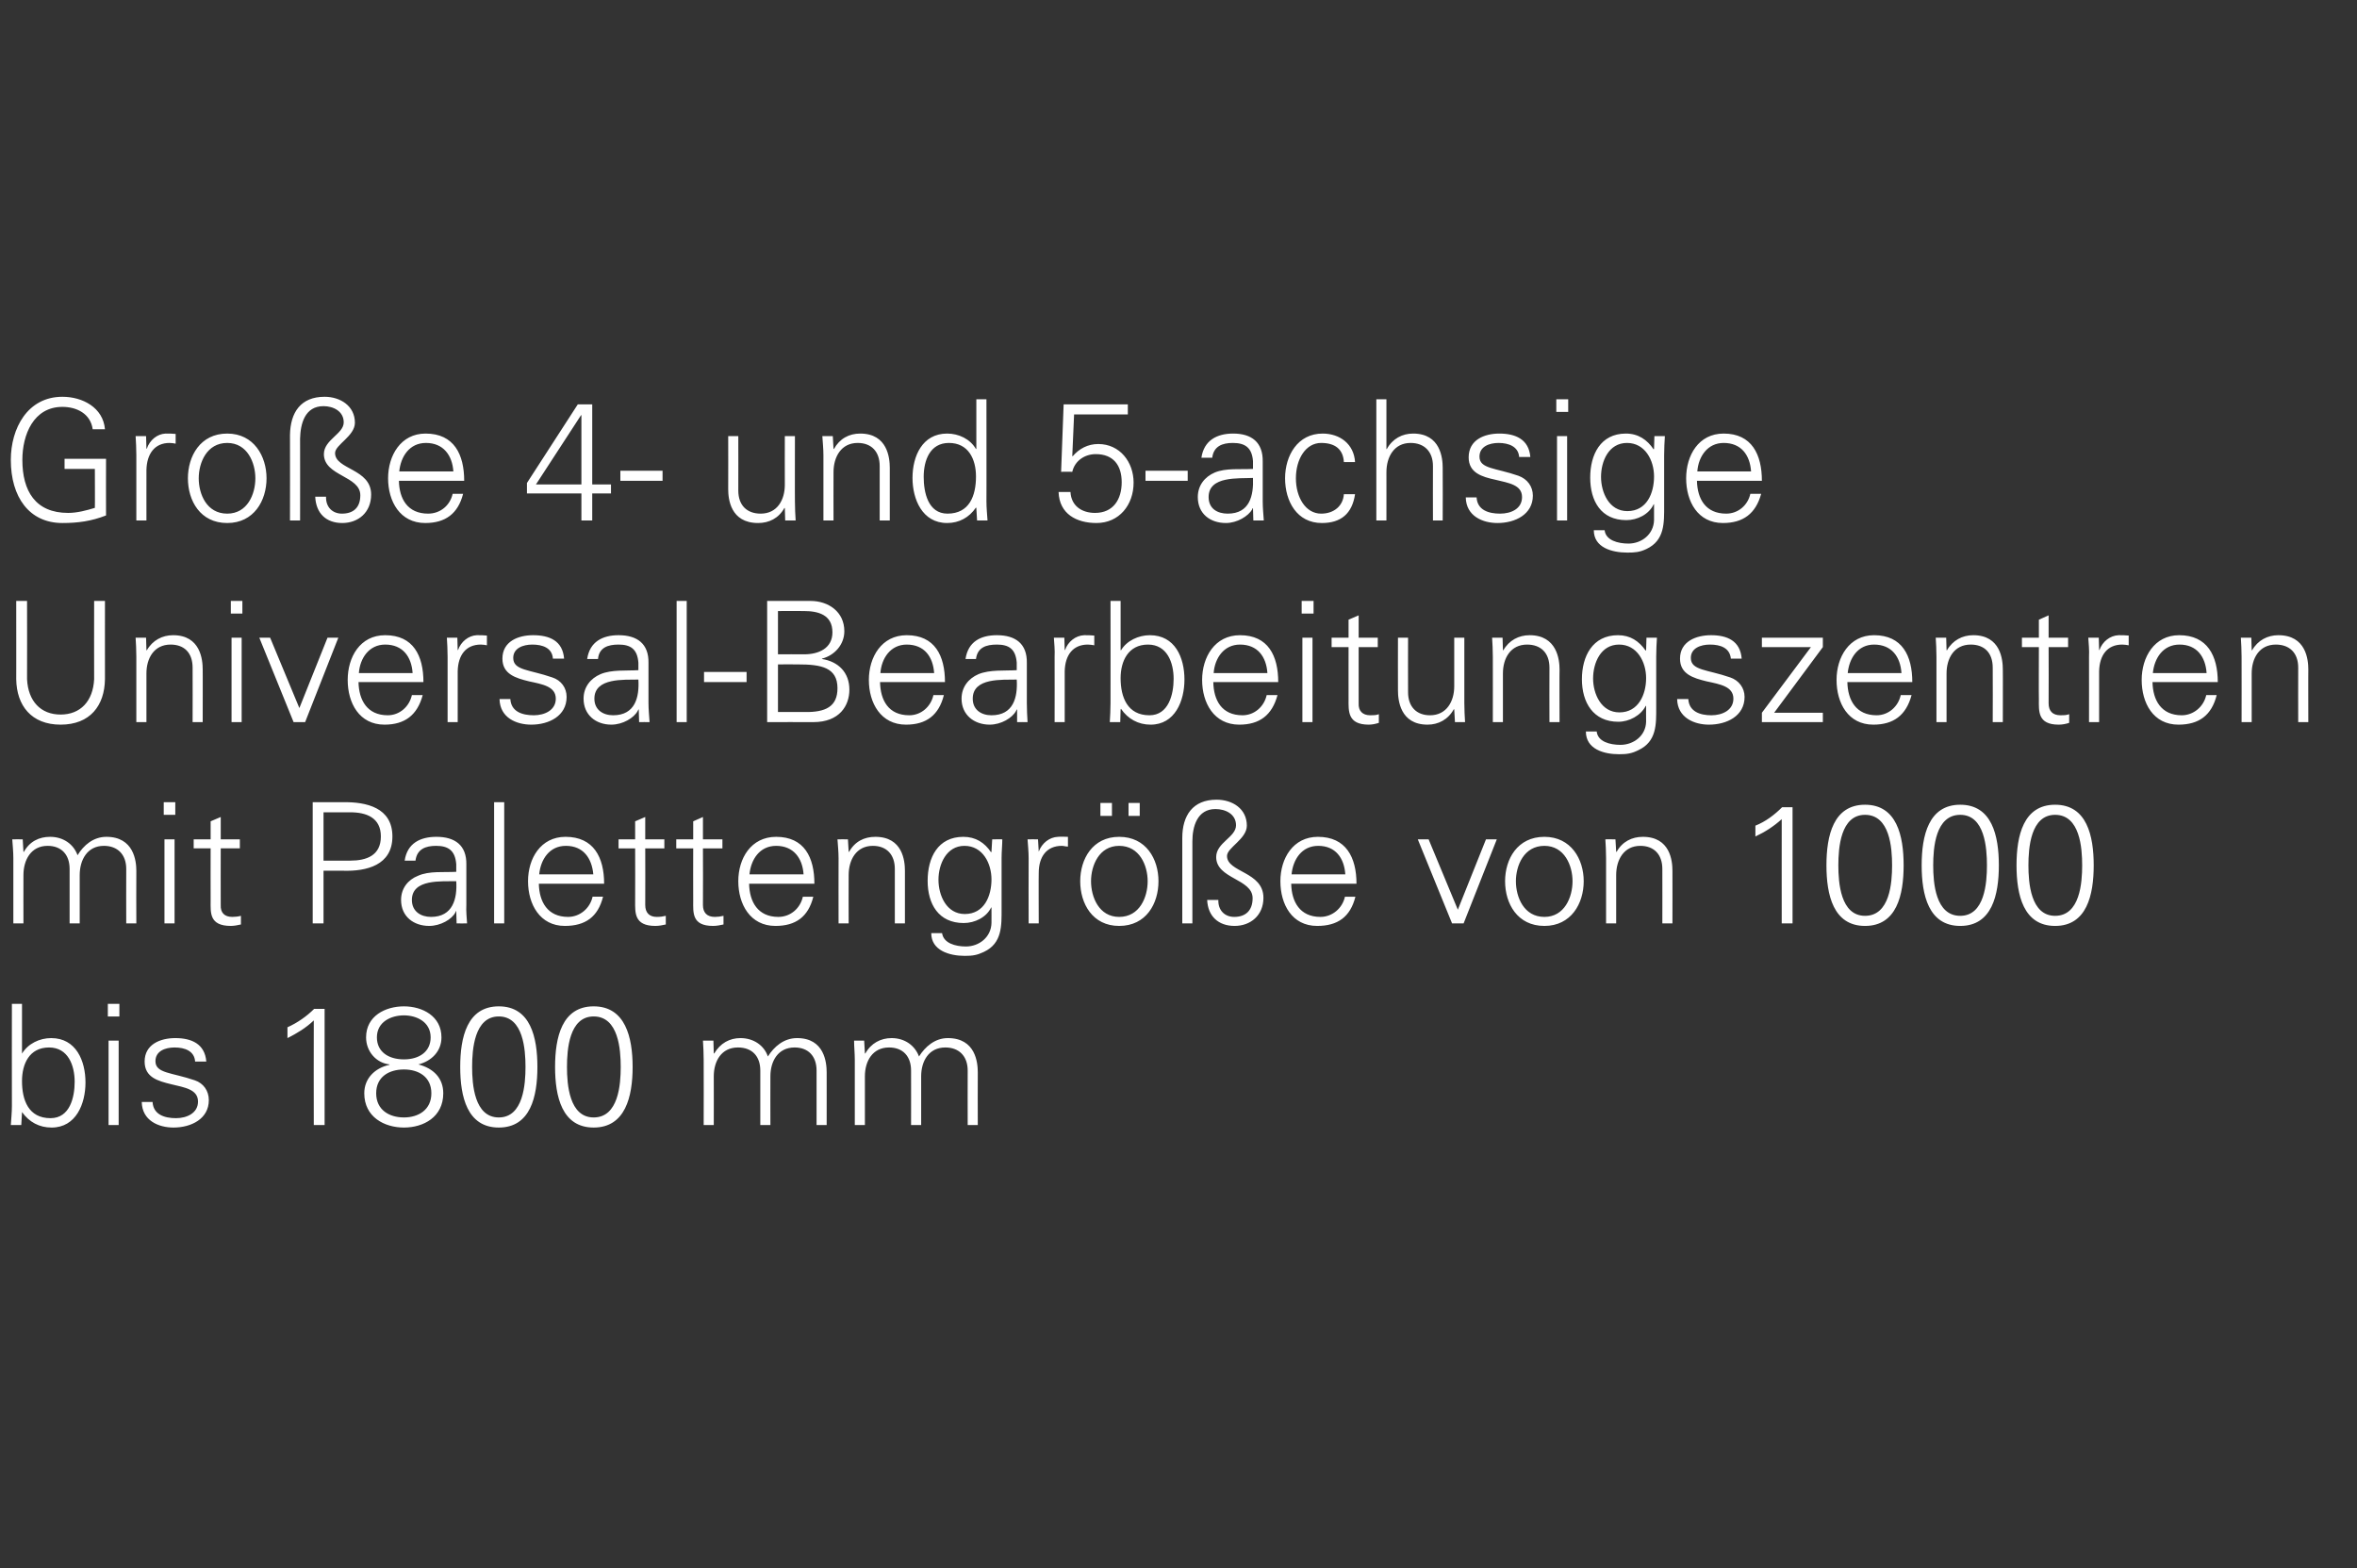 <?xml version="1.0" standalone="no"?><!DOCTYPE svg PUBLIC "-//W3C//DTD SVG 1.1//EN" "http://www.w3.org/Graphics/SVG/1.1/DTD/svg11.dtd"><svg xmlns="http://www.w3.org/2000/svg" version="1.1" width="653.5px" height="434.8px" viewBox="0 -1 653.5 434.8" style="top:-1px"><rect x="0" y="-1" width="653.5" height="434.8" fill="#333333" stroke="none"/><desc>Untertitel</desc><defs/><g id="Polygon378637"><path d="m6.1 298.7c0 5.3 1.8 10.3 7.9 10.3c5.4 0 6.7-5.8 6.7-10.1c0-4.5-1.8-9.5-7.1-9.5c-5.5 0-7.5 4.6-7.5 9.3zm-.2 12.2c0 0-2.87-.01-2.9 0c.1-1.6.3-3.5.3-5.3c-.04.03 0-28.3 0-28.3l2.8 0l0 13.7c0 0 .04.06 0 .1c1.7-2.8 4.9-4.3 8.1-4.3c6.9 0 9.5 6.3 9.5 12.3c0 5.9-2.6 12.5-9.4 12.5c-3.4 0-6.2-1.5-8.2-4.3c.04-.04 0 .1 0 .1l-.2 3.5zm27-23.4l0 23.4l-2.8 0l0-23.4l2.8 0zm.2-6.7l-3.2 0l0-3.5l3.2 0l0 3.5zm15.5 6c4.5 0 8.2 1.6 8.6 6.5c0 0-3.1 0-3.1 0c-.2-2.9-2.8-3.9-5.7-3.9c-2.6 0-5.3 1-5.3 3.8c0 3.4 4.5 3.1 10.9 5.3c2.4.8 3.9 2.9 3.9 5.5c0 5.2-4.9 7.6-9.8 7.6c-4.1 0-8.7-1.9-8.8-7.1c0 0 3 0 3 0c.2 3.5 3.3 4.5 6.5 4.5c3 0 6.1-1.4 6.1-4.6c0-3.4-3.7-3.9-7.4-4.8c-3.7-.9-7.4-1.9-7.4-6.3c0-4.8 4.4-6.5 8.5-6.5zm31.1-3c2.7-1.2 5.3-3 7.4-5.1c-.01-.02 2.9 0 2.9 0l0 32.2l-3 0c0 0-.05-28.96 0-29c-2.2 2.1-4.7 3.6-7.3 4.9c0 0 0-3 0-3zm28.3 10.3c-3.7-.4-6.5-3.6-6.5-7.5c0-5.9 5.3-8.6 10.5-8.6c5.1 0 10.4 2.7 10.4 8.6c0 3.9-2.8 6.6-6.4 7.5c0 0 0 0 0 0c4.2 1.1 6.9 3.8 6.9 8c0 6.6-5.5 9.5-10.9 9.5c-5.4 0-11-2.9-11-9.5c0-4.1 2.9-7 7-7.9c0 0 0-.1 0-.1zm4-1.4c4.2 0 7.4-2.1 7.4-6.1c0-4.3-3.9-6.1-7.4-6.1c-3.6 0-7.5 1.8-7.5 6.1c0 4 3.2 6.1 7.5 6.1zm0 16.1c4 0 7.6-2.1 7.6-6.7c0-4.6-3.6-6.6-7.6-6.6c-4.1 0-7.7 2-7.7 6.6c0 4.6 3.6 6.7 7.7 6.7zm18.9-14c0 4.8.6 14 7.4 14c6.8 0 7.4-9.2 7.4-14c0-4.8-.6-14-7.4-14c-6.8 0-7.4 9.2-7.4 14zm18.1 0c0 8.2-1.9 16.8-10.7 16.8c-8.8 0-10.7-8.6-10.7-16.8c0-8.2 1.9-16.8 10.7-16.8c8.8 0 10.7 8.6 10.7 16.8zm8.2 0c0 4.8.6 14 7.4 14c6.9 0 7.5-9.2 7.5-14c0-4.8-.6-14-7.5-14c-6.8 0-7.4 9.2-7.4 14zm18.2 0c0 8.2-2 16.8-10.8 16.8c-8.8 0-10.7-8.6-10.7-16.8c0-8.2 1.9-16.8 10.7-16.8c8.8 0 10.8 8.6 10.8 16.8zm22.5-3.8c0 0 .12.06.1.1c1.7-2.9 4.3-4.3 7.3-4.3c3.7 0 6.6 2.1 7.6 5.1c1.7-2.7 4.4-5.1 8.1-5.1c7.6 0 8.2 6.8 8.2 9.5c.01-.03 0 14.6 0 14.6l-2.8 0c0 0 .02-15.09 0-15.1c0-4-2.3-6.4-6.1-6.4c-4.6 0-6.7 3.8-6.7 8c-.03.04 0 13.5 0 13.5l-2.8 0c0 0-.02-15.09 0-15.1c0-4-2.3-6.4-6.2-6.4c-4.6 0-6.7 3.8-6.7 8c.03.04 0 13.5 0 13.5l-2.8 0c0 0 .04-18.12 0-18.1c0-1.8-.1-3.7-.2-5.3c0 .02 2.9 0 2.9 0l.1 3.5zm41.9 0c0 0 .07.06.1.1c1.6-2.9 4.3-4.3 7.3-4.3c3.7 0 6.5 2.1 7.6 5.1c1.7-2.7 4.4-5.1 8-5.1c7.7 0 8.3 6.8 8.3 9.5c-.04-.03 0 14.6 0 14.6l-2.8 0c0 0-.03-15.09 0-15.1c0-4-2.4-6.4-6.2-6.4c-4.6 0-6.7 3.8-6.7 8c.02.04 0 13.5 0 13.5l-2.8 0c0 0 .03-15.09 0-15.1c0-4-2.3-6.4-6.1-6.4c-4.6 0-6.7 3.8-6.7 8c-.02.04 0 13.5 0 13.5l-2.8 0c0 0-.01-18.12 0-18.1c0-1.8-.2-3.7-.2-5.3c-.05.02 2.8 0 2.8 0l.2 3.5z" stroke="none" fill="#fff"/></g><g id="Polygon378636"><path d="m6.5 235.1c0 0 .06.1.1.1c1.6-2.9 4.2-4.2 7.3-4.2c3.6 0 6.5 2 7.6 5.1c1.7-2.8 4.4-5.1 8-5.1c7.6 0 8.3 6.7 8.3 9.4c-.05.01 0 14.6 0 14.6l-2.8 0c0 0-.04-15.05 0-15.1c0-4-2.4-6.4-6.2-6.4c-4.6 0-6.7 3.9-6.7 8.1c.01-.02 0 13.4 0 13.4l-2.8 0c0 0 .02-15.05 0-15.1c0-4-2.3-6.4-6.1-6.4c-4.6 0-6.7 3.9-6.7 8.1c-.03-.02 0 13.4 0 13.4l-2.8 0c0 0-.02-18.08 0-18.1c0-1.8-.2-3.7-.3-5.2c.04-.04 2.9 0 2.9 0l.2 3.4zm41.9-3.4l0 23.3l-2.8 0l0-23.3l2.8 0zm.2-6.8l-3.2 0l0-3.5l3.2 0l0 3.5zm9.8 9.3l-4.7 0l0-2.5l4.7 0l0-5l2.8-1.2l0 6.2l5.3 0l0 2.5l-5.3 0c0 0-.03 15.66 0 15.7c-.1 2.1 1 3.3 3.2 3.3c.8 0 1.7-.1 2.4-.3c0 0 0 2.4 0 2.4c-.9.2-1.9.4-2.8.4c-6 0-5.6-3.7-5.6-6.9c-.03-.01 0-14.6 0-14.6zm31.3 3.4c0 0 7.36.02 7.4 0c4.5 0 8.5-1.4 8.5-6.7c0-5.2-4-6.7-8.5-6.7c-.04.01-7.4 0-7.4 0l0 13.4zm-3 17.4l0-33.6c0 0 8.4.02 8.4 0c6.5-.1 13.7 1.5 13.7 9.5c0 8-7.2 9.7-13.7 9.5c0 .01-5.4 0-5.4 0l0 14.6l-3 0zm32.8-1.8c6.1 0 7.3-5.1 7-9.9c-4 .1-12.3-.7-12.3 5.2c0 3.2 2.5 4.7 5.3 4.7zm7-14.6c-.3-3.9-2.3-5.1-5.6-5.1c-2.9 0-5.3.9-5.7 4.1c0 0-3 0-3 0c.7-4.8 4.3-6.6 8.8-6.6c5.1 0 8.4 2.3 8.3 7.7c0 0 0 11.1 0 11.1c-.1 1.8.1 3.6.2 5.2c0 .03-2.9 0-2.9 0l-.1-3.4l-.1 0c0 0-.11.31-.1.3c-1 2-4.2 3.8-7.3 3.8c-4.3 0-7.8-2.6-7.8-7.2c0-3.2 1.9-5.6 4.7-6.7c3.1-1.4 7.2-.9 10.6-1.1c0 0 0-2.1 0-2.1zm13.3 16.4l-2.8 0l0-33.6l2.8 0l0 33.6zm9.6-11c.1 5 2.4 9.2 8.1 9.2c3.3 0 6.1-2.4 6.8-5.6c0 0 2.9 0 2.9 0c-1.4 5.6-4.9 8.1-10.6 8.1c-6.9 0-10.2-6-10.2-12.4c0-6.3 3.5-12.3 10.4-12.3c7.8 0 10.7 5.7 10.7 13c0 0-18.1 0-18.1 0zm15.1-2.6c-.4-4.5-2.8-7.9-7.6-7.9c-4.6 0-7 3.8-7.4 7.9c0 0 15 0 15 0zm11.6-7.2l-4.6 0l0-2.5l4.6 0l0-5l2.8-1.2l0 6.2l5.3 0l0 2.5l-5.3 0c0 0 .04 15.66 0 15.7c0 2.1 1.1 3.3 3.2 3.3c.9 0 1.7-.1 2.5-.3c0 0 0 2.4 0 2.4c-.9.2-1.9.4-2.9.4c-5.9 0-5.6-3.7-5.6-6.9c.04-.01 0-14.6 0-14.6zm16.1 0l-4.7 0l0-2.5l4.7 0l0-5l2.7-1.2l0 6.2l5.4 0l0 2.5l-5.4 0c0 0 .05 15.66 0 15.7c0 2.1 1.1 3.3 3.3 3.3c.8 0 1.6-.1 2.4-.3c0 0 0 2.4 0 2.4c-.9.2-1.9.4-2.9.4c-5.9 0-5.5-3.7-5.5-6.9c-.04-.01 0-14.6 0-14.6zm15.5 9.8c.1 5 2.4 9.2 8.1 9.2c3.4 0 6.1-2.4 6.8-5.6c0 0 2.9 0 2.9 0c-1.4 5.6-4.9 8.1-10.5 8.1c-7 0-10.3-6-10.3-12.4c0-6.3 3.5-12.3 10.5-12.3c7.8 0 10.6 5.7 10.6 13c0 0-18.1 0-18.1 0zm15.1-2.6c-.3-4.5-2.8-7.9-7.6-7.9c-4.6 0-7 3.8-7.4 7.9c0 0 15 0 15 0zm12.5 13.6l-2.8 0c0 0-.03-18.08 0-18.1c0-1.8-.2-3.7-.3-5.2c.03-.04 2.9 0 2.9 0l.2 3.4c0 0 .05.1.1.1c1.6-2.9 4.2-4.2 7.3-4.2c7.6 0 8.2 6.7 8.2 9.4c0 .01 0 14.6 0 14.6l-2.8 0c0 0 .01-15.05 0-15.1c0-4-2.3-6.4-6.1-6.4c-4.6 0-6.7 3.9-6.7 8.1c-.04-.02 0 13.4 0 13.4zm32.1-21.5c-5 0-7.2 5.1-7.2 9.4c0 4.3 2.2 9.5 7.3 9.5c5.4 0 7.4-5 7.4-9.6c0-4.4-2.4-9.3-7.5-9.3zm7.7-1.8c0 0 2.85-.04 2.8 0c0 1.5-.2 3.4-.2 5.2c0 0 0 14 0 14c0 4.7.2 9.6-4.9 12c-1.9.9-3.1 1.1-5.3 1.1c-4.3 0-9.3-1.5-9.3-6.3c0 0 3 0 3 0c.4 2.8 3.7 3.7 6.6 3.7c3.7 0 7-2.6 7.1-6.5c.02.04 0-4.3 0-4.3c0 0-.07-.04-.1 0c-1.3 2.7-4.5 4.3-7.6 4.3c-7 0-10-5.3-10-11.7c0-6.4 2.8-12.2 9.9-12.2c3.4 0 5.9 1.6 7.7 4.3c.03-.01.1-.2.1-.2l.2-3.4zm12.9 23.3l-2.8 0c0 0-.04-18.08 0-18.1c0-1.8-.2-3.7-.3-5.2c.03-.04 2.9 0 2.9 0l.2 3.4c0 0 .05.01 0 0c.9-2.4 3-4 5.3-4.1c.9-.1 1.9 0 2.8 0c0 0 0 2.7 0 2.7c-.6 0-1.2-.2-1.7-.2c-4.2 0-6.4 3-6.4 7.5c-.05-.03 0 14 0 14zm22.3-21.5c-5.6 0-7.8 5.5-7.8 9.8c0 4.4 2.2 9.9 7.8 9.9c5.7 0 7.9-5.5 7.9-9.9c0-4.3-2.2-9.8-7.9-9.8zm10.9 9.8c0 6.2-3.4 12.4-10.9 12.4c-7.4 0-10.8-6.2-10.8-12.4c0-6.1 3.4-12.3 10.8-12.3c7.5 0 10.9 6.2 10.9 12.3zm-8.3-18.1l0-3.6l3.1 0l0 3.6l-3.1 0zm-7.8 0l0-3.6l3.2 0l0 3.6l-3.2 0zm25.5 29.8l-2.8 0c0 0 0-23.66 0-23.7c0-6.2 2.9-10.6 9.5-10.6c4.4 0 8.4 2.5 8.4 7.2c0 3.7-5.5 6.1-5.5 8.4c0 4.6 10.1 4.3 10.1 11.6c0 4.9-3.6 7.8-8 7.8c-4.5 0-7.4-2.7-7.6-7.2c0 0 3.1 0 3.1 0c-.1 2.8 1.7 4.7 4.4 4.7c3.1 0 5.1-1.7 5.1-5.2c0-5.4-10.1-5.3-10.1-11.4c0-4 5.5-5.5 5.5-8.8c0-3.1-2.9-4.5-5.7-4.5c-5.1 0-6.4 4.9-6.4 9c-.01.01 0 22.7 0 22.7zm27.4-11c.1 5 2.4 9.2 8.1 9.2c3.3 0 6.1-2.4 6.8-5.6c0 0 2.9 0 2.9 0c-1.4 5.6-4.9 8.1-10.6 8.1c-7 0-10.2-6-10.2-12.4c0-6.3 3.5-12.3 10.4-12.3c7.8 0 10.7 5.7 10.7 13c0 0-18.1 0-18.1 0zm15-2.6c-.3-4.5-2.7-7.9-7.5-7.9c-4.6 0-7 3.8-7.4 7.9c0 0 14.9 0 14.9 0zm23.1-9.7l8.1 19.5l7.8-19.5l3 0l-9.2 23.3l-3.2 0l-9.5-23.3l3 0zm32.1 1.8c-5.7 0-7.9 5.5-7.9 9.8c0 4.4 2.2 9.9 7.9 9.9c5.6 0 7.8-5.5 7.8-9.9c0-4.3-2.2-9.8-7.8-9.8zm10.9 9.8c0 6.2-3.5 12.4-10.9 12.4c-7.5 0-10.9-6.2-10.9-12.4c0-6.1 3.4-12.3 10.9-12.3c7.4 0 10.9 6.2 10.9 12.3zm9 11.7l-2.8 0c0 0-.01-18.08 0-18.1c0-1.8-.1-3.7-.2-5.2c-.04-.04 2.8 0 2.8 0l.2 3.4c0 0 .08.1.1.1c1.6-2.9 4.3-4.2 7.3-4.2c7.6 0 8.2 6.7 8.2 9.4c.03.01 0 14.6 0 14.6l-2.8 0c0 0 .03-15.05 0-15.1c0-4-2.3-6.4-6.1-6.4c-4.6 0-6.7 3.9-6.7 8.1c-.01-.02 0 13.4 0 13.4zm38.6-27.1c2.8-1.1 5.3-3 7.4-5.1c.02.02 2.9 0 2.9 0l0 32.2l-3 0c0 0-.02-28.92 0-28.9c-2.2 2-4.7 3.6-7.3 4.8c0 0 0-3 0-3zm23 11c0 4.8.6 14 7.4 14c6.9 0 7.5-9.2 7.5-14c0-4.8-.6-14-7.5-14c-6.8 0-7.4 9.2-7.4 14zm18.1 0c0 8.2-1.9 16.8-10.7 16.8c-8.8 0-10.7-8.6-10.7-16.8c0-8.2 1.9-16.8 10.7-16.8c8.8 0 10.7 8.6 10.7 16.8zm8.2 0c0 4.8.6 14 7.5 14c6.8 0 7.4-9.2 7.4-14c0-4.8-.6-14-7.4-14c-6.9 0-7.5 9.2-7.5 14zm18.2 0c0 8.2-1.9 16.8-10.7 16.8c-8.8 0-10.7-8.6-10.7-16.8c0-8.2 1.9-16.8 10.7-16.8c8.8 0 10.7 8.6 10.7 16.8zm8.2 0c0 4.8.6 14 7.4 14c6.9 0 7.5-9.2 7.5-14c0-4.8-.6-14-7.5-14c-6.8 0-7.4 9.2-7.4 14zm18.1 0c0 8.2-1.9 16.8-10.7 16.8c-8.8 0-10.7-8.6-10.7-16.8c0-8.2 1.9-16.8 10.7-16.8c8.8 0 10.7 8.6 10.7 16.8z" stroke="none" fill="#fff"/></g><g id="Polygon378635"><path d="m7.5 165.6c0 0 .04 21.7 0 21.7c.3 6.1 3.8 9.8 9.3 9.8c5.5 0 9-3.7 9.3-9.8c-.03 0 0-21.7 0-21.7l3 0c0 0-.01 21.75 0 21.7c-.1 7.3-4.1 12.6-12.3 12.6c-8.1 0-12.2-5.3-12.3-12.6c.02.05 0-21.7 0-21.7l3 0zm33.1 33.6l-2.8 0c0 0 0-18.14 0-18.1c0-1.9-.1-3.7-.2-5.3c-.03 0 2.9 0 2.9 0l.1 3.4c0 0 .08.14.1.1c1.6-2.8 4.3-4.2 7.3-4.2c7.6 0 8.2 6.8 8.2 9.5c.03-.05 0 14.6 0 14.6l-2.8 0c0 0 .04-15.11 0-15.1c0-4.1-2.3-6.4-6.1-6.4c-4.6 0-6.7 3.8-6.7 8c-.01.02 0 13.5 0 13.5zm26.4-23.4l0 23.4l-2.8 0l0-23.4l2.8 0zm.2-6.7l-3.2 0l0-3.5l3.2 0l0 3.5zm7.7 6.7l8.1 19.5l7.8-19.5l3 0l-9.2 23.4l-3.2 0l-9.5-23.4l3 0zm24.5 12.3c.1 5 2.4 9.2 8.1 9.2c3.3 0 6-2.4 6.7-5.6c0 0 3 0 3 0c-1.5 5.6-5 8.2-10.6 8.2c-7 0-10.2-6-10.2-12.4c0-6.3 3.4-12.4 10.4-12.4c7.8 0 10.6 5.7 10.6 13c0 0-18 0-18 0zm15-2.5c-.3-4.5-2.7-7.9-7.6-7.9c-4.5 0-7 3.8-7.3 7.9c0 0 14.9 0 14.9 0zm12.5 13.6l-2.8 0c0 0 0-18.14 0-18.1c0-1.9-.1-3.7-.2-5.3c-.03 0 2.9 0 2.9 0l.1 3.4c0 0 .09.05.1 0c.8-2.3 2.9-4 5.2-4.1c1 0 1.9 0 2.8.1c0 0 0 2.7 0 2.7c-.5-.1-1.1-.2-1.7-.2c-4.1 0-6.3 2.9-6.4 7.4c-.01.01 0 14.1 0 14.1zm20.9-24.1c4.5 0 8.2 1.5 8.6 6.5c0 0-3.1 0-3.1 0c-.2-3-2.9-3.9-5.7-3.9c-2.6 0-5.3 1-5.3 3.7c0 3.5 4.5 3.2 10.8 5.4c2.5.8 4 2.9 4 5.4c0 5.3-4.9 7.7-9.8 7.7c-4.1 0-8.7-1.9-8.8-7.1c0 0 3 0 3 0c.2 3.5 3.3 4.5 6.5 4.5c3 0 6.1-1.4 6.1-4.6c0-3.4-3.7-4-7.4-4.8c-3.7-.9-7.4-2-7.4-6.3c0-4.8 4.4-6.5 8.5-6.5zm22.2 22.2c6.1 0 7.3-5 7-9.9c-3.9.1-12.2-.6-12.2 5.3c0 3.1 2.4 4.6 5.2 4.6zm7-14.6c-.3-3.8-2.2-5-5.5-5c-2.9 0-5.4.8-5.7 4c0 0-3 0-3 0c.7-4.8 4.3-6.6 8.7-6.6c5.2 0 8.4 2.4 8.3 7.7c0 0 0 11.1 0 11.1c0 1.8.2 3.7.3 5.3c-.05-.03-2.9 0-2.9 0l-.1-3.5l-.1 0c0 0-.16.35-.2.4c-1 1.9-4.1 3.8-7.3 3.8c-4.3 0-7.7-2.7-7.7-7.2c0-3.2 1.9-5.6 4.7-6.8c3.1-1.3 7.1-.9 10.5-1.1c0 0 0-2.1 0-2.1zm13.4 16.5l-2.8 0l0-33.6l2.8 0l0 33.6zm4.8-13.9l11.8 0l0 2.8l-11.8 0l0-2.8zm20.5 11.1c0 0 7.41-.02 7.4 0c5.8.1 9.1-1.5 9.1-6.6c0-5.8-4.6-6.6-10.9-6.6c0-.04-5.6 0-5.6 0l0 13.2zm7.3-16c3.9 0 7.8-1.6 7.8-6.1c0-4.9-4-5.9-7.9-5.9c-.02-.05-7.2 0-7.2 0l0 12c0 0 7.32-.04 7.3 0zm-10.3 18.8l0-33.6c0 0 12.04.01 12 0c5 0 9.4 3 9.4 8.4c0 3.7-2.7 6.7-6.2 7.6c0 0 0 .1 0 .1c4.5.7 7.6 3.7 7.6 8.5c0 4.4-2.7 9-10 9c-.01-.03-12.8 0-12.8 0zm31.3-11.1c.1 5 2.3 9.2 8.1 9.2c3.3 0 6-2.4 6.7-5.6c0 0 2.9 0 2.9 0c-1.4 5.6-4.9 8.2-10.5 8.2c-7 0-10.3-6-10.3-12.4c0-6.3 3.5-12.4 10.5-12.4c7.8 0 10.6 5.7 10.6 13c0 0-18 0-18 0zm15-2.5c-.3-4.5-2.7-7.9-7.6-7.9c-4.5 0-7 3.8-7.3 7.9c0 0 14.9 0 14.9 0zm15.9 11.7c6.1 0 7.3-5 7-9.9c-4 .1-12.2-.6-12.2 5.3c0 3.1 2.4 4.6 5.2 4.6zm7-14.6c-.3-3.8-2.2-5-5.5-5c-3 0-5.4.8-5.8 4c0 0-2.9 0-2.9 0c.7-4.8 4.2-6.6 8.7-6.6c5.2 0 8.4 2.4 8.3 7.7c0 0 0 11.1 0 11.1c0 1.8.1 3.7.2 5.3c.03-.03-2.9 0-2.9 0l0-3.5l-.1 0c0 0-.18.35-.2.4c-1 1.9-4.1 3.8-7.3 3.8c-4.3 0-7.8-2.7-7.8-7.2c0-3.2 1.9-5.6 4.7-6.8c3.2-1.3 7.2-.9 10.6-1.1c0 0 0-2.1 0-2.1zm13.3 16.5l-2.8 0c0 0 .03-18.14 0-18.1c.1-1.9-.1-3.7-.2-5.3c-.01 0 2.9 0 2.9 0l.1 3.4c0 0 .11.05.1 0c.8-2.3 2.9-4 5.3-4.1c.9 0 1.8 0 2.8.1c0 0 0 2.7 0 2.7c-.6-.1-1.2-.2-1.8-.2c-4.1 0-6.3 2.9-6.4 7.4c.02.01 0 14.1 0 14.1zm15.5-12.2c0 5.3 1.9 10.3 8 10.3c5.3 0 6.7-5.8 6.7-10.1c0-4.5-1.8-9.5-7.1-9.5c-5.5 0-7.6 4.6-7.6 9.3zm-.1 12.2c0 0-2.91-.03-2.9 0c.1-1.6.2-3.5.2-5.3c.03.01 0-28.3 0-28.3l2.8 0l0 13.6c0 0 .11.14.1.1c1.6-2.7 4.9-4.2 8-4.2c7 0 9.6 6.2 9.6 12.3c0 5.9-2.6 12.5-9.4 12.5c-3.4 0-6.3-1.6-8.2-4.4c.01.04-.1.2-.1.2l-.1 3.5zm25.8-11.1c.1 5 2.3 9.2 8.1 9.2c3.3 0 6-2.4 6.7-5.6c0 0 3 0 3 0c-1.5 5.6-5 8.2-10.6 8.2c-7 0-10.3-6-10.3-12.4c0-6.3 3.5-12.4 10.5-12.4c7.8 0 10.6 5.7 10.6 13c0 0-18 0-18 0zm15-2.5c-.3-4.5-2.7-7.9-7.6-7.9c-4.5 0-7 3.8-7.3 7.9c0 0 14.9 0 14.9 0zm12.5-9.8l0 23.4l-2.8 0l0-23.4l2.8 0zm.3-6.7l-3.3 0l0-3.5l3.3 0l0 3.5zm9.7 9.3l-4.7 0l0-2.6l4.7 0l0-5l2.8-1.2l0 6.2l5.3 0l0 2.6l-5.3 0c0 0-.02 15.6 0 15.6c-.1 2.1 1.1 3.3 3.2 3.3c.8 0 1.7 0 2.4-.3c0 0 0 2.4 0 2.4c-.9.3-1.9.5-2.8.5c-5.9 0-5.6-3.8-5.6-7c-.01.03 0-14.5 0-14.5zm29.3-2.6l2.8 0c0 0 .01 18.11 0 18.1c0 1.8.1 3.7.2 5.3c.04-.03-2.8 0-2.8 0l-.2-3.5c0 0-.08-.07-.1-.1c-1.6 2.9-4.3 4.3-7.3 4.3c-7.6 0-8.2-6.8-8.2-9.5c-.03.02 0-14.6 0-14.6l2.8 0c0 0-.03 15.08 0 15.1c0 4 2.3 6.4 6.1 6.4c4.6 0 6.7-3.9 6.7-8c.01-.05 0-13.5 0-13.5zm13.5 23.4l-2.8 0c0 0 .02-18.14 0-18.1c0-1.9-.1-3.7-.2-5.3c-.01 0 2.9 0 2.9 0l.1 3.4c0 0 .11.14.1.1c1.6-2.8 4.3-4.2 7.3-4.2c7.6 0 8.3 6.8 8.3 9.5c-.05-.05 0 14.6 0 14.6l-2.8 0c0 0-.04-15.11 0-15.1c0-4.1-2.4-6.4-6.2-6.4c-4.6 0-6.7 3.8-6.7 8c.01.02 0 13.5 0 13.5zm32.2-21.5c-5.1 0-7.2 5.1-7.2 9.4c0 4.2 2.2 9.4 7.3 9.4c5.3 0 7.4-5 7.4-9.5c0-4.5-2.5-9.3-7.5-9.3zm7.6-1.9c0 0 2.9 0 2.9 0c-.1 1.6-.2 3.4-.2 5.3c0 0 0 14 0 14c0 4.6.2 9.5-5 11.9c-1.8.9-3.1 1.1-5.3 1.1c-4.2 0-9.2-1.4-9.2-6.3c0 0 3 0 3 0c.3 2.8 3.6 3.7 6.6 3.7c3.6 0 7-2.5 7.1-6.4c-.03-.02 0-4.4 0-4.4c0 0-.12 0-.1 0c-1.4 2.7-4.6 4.4-7.6 4.4c-7 0-10.1-5.4-10.1-11.8c0-6.3 2.9-12.2 10-12.2c3.4 0 5.8 1.6 7.7 4.3c-.02.03.1-.2.1-.2l.1-3.4zm17.9-.7c4.4 0 8.1 1.5 8.5 6.5c0 0-3 0-3 0c-.3-3-2.9-3.9-5.8-3.9c-2.6 0-5.3 1-5.3 3.7c0 3.5 4.6 3.2 10.9 5.4c2.4.8 4 2.9 4 5.4c0 5.3-4.9 7.7-9.9 7.7c-4 0-8.7-1.9-8.8-7.1c0 0 3.1 0 3.1 0c.2 3.5 3.3 4.5 6.4 4.5c3 0 6.1-1.4 6.1-4.6c0-3.4-3.7-4-7.4-4.8c-3.7-.9-7.4-2-7.4-6.3c0-4.8 4.5-6.5 8.6-6.5zm14.1 21.5l13.6-18.2l-13.6 0l0-2.6l16.9 0l0 2.6l-13.5 18.2l13.5 0l0 2.6l-16.9 0l0-2.6zm23.7-8.5c.1 5 2.4 9.2 8.1 9.2c3.3 0 6-2.4 6.7-5.6c0 0 3 0 3 0c-1.5 5.6-5 8.2-10.6 8.2c-7 0-10.2-6-10.2-12.4c0-6.3 3.5-12.4 10.4-12.4c7.8 0 10.6 5.7 10.6 13c0 0-18 0-18 0zm15-2.5c-.3-4.5-2.7-7.9-7.6-7.9c-4.5 0-6.9 3.8-7.3 7.9c0 0 14.9 0 14.9 0zm12.5 13.6l-2.8 0c0 0 0-18.14 0-18.1c0-1.9-.1-3.7-.2-5.3c-.03 0 2.9 0 2.9 0l.1 3.4c0 0 .09.14.1.1c1.6-2.8 4.3-4.2 7.3-4.2c7.6 0 8.2 6.8 8.2 9.5c.04-.05 0 14.6 0 14.6l-2.8 0c0 0 .05-15.11 0-15.1c0-4.1-2.3-6.4-6.1-6.4c-4.6 0-6.7 3.8-6.7 8c0 .02 0 13.5 0 13.5zm25.6-20.8l-4.7 0l0-2.6l4.7 0l0-5l2.7-1.2l0 6.2l5.4 0l0 2.6l-5.4 0c0 0 .05 15.6 0 15.6c0 2.1 1.1 3.3 3.3 3.3c.8 0 1.6 0 2.4-.3c0 0 0 2.4 0 2.4c-.9.3-1.9.5-2.9.5c-5.9 0-5.5-3.8-5.5-7c-.05.03 0-14.5 0-14.5zm16.7 20.8l-2.8 0c0 0 .02-18.14 0-18.1c.1-1.9-.1-3.7-.2-5.3c-.01 0 2.9 0 2.9 0l.1 3.4c0 0 .1.05.1 0c.8-2.3 2.9-4 5.3-4.1c.9 0 1.8 0 2.8.1c0 0 0 2.7 0 2.7c-.6-.1-1.2-.2-1.8-.2c-4.1 0-6.3 2.9-6.4 7.4c.01.01 0 14.1 0 14.1zm14.8-11.1c.1 5 2.4 9.2 8.1 9.2c3.3 0 6.1-2.4 6.8-5.6c0 0 2.9 0 2.9 0c-1.4 5.6-4.9 8.2-10.6 8.2c-7 0-10.2-6-10.2-12.4c0-6.3 3.5-12.4 10.4-12.4c7.8 0 10.7 5.7 10.7 13c0 0-18.1 0-18.1 0zm15-2.5c-.3-4.5-2.7-7.9-7.5-7.9c-4.6 0-7 3.8-7.4 7.9c0 0 14.9 0 14.9 0zm12.5 13.6l-2.8 0c0 0 .03-18.14 0-18.1c0-1.9-.1-3.7-.2-5.3c0 0 2.9 0 2.9 0l.1 3.4c0 0 .12.14.1.1c1.6-2.8 4.3-4.2 7.3-4.2c7.7 0 8.3 6.8 8.3 9.5c-.03-.05 0 14.6 0 14.6l-2.8 0c0 0-.03-15.11 0-15.1c0-4.1-2.4-6.4-6.2-6.4c-4.6 0-6.7 3.8-6.7 8c.02.02 0 13.5 0 13.5z" stroke="none" fill="#fff"/></g><g id="Polygon378634"><path d="m29.4 126.2c0 0-.03 15.71 0 15.7c-4.1 1.6-7.8 2.1-12.1 2.1c-9.2 0-14.3-7.2-14.3-17.5c0-8.7 4.6-17.5 14.3-17.5c5.6 0 11.3 3 11.8 9c0 0-3.4 0-3.4 0c-.6-4.3-4.4-6.2-8.4-6.2c-8 0-11.1 7.7-11.1 14.7c0 8.6 3.6 14.7 12.7 14.7c2.5 0 5.1-.7 7.4-1.4c.05.02 0-10.8 0-10.8l-8.4 0l0-2.8l11.5 0zm11.2 17.1l-2.8 0c0 0 0-18.1 0-18.1c0-1.8-.1-3.7-.2-5.3c-.03.04 2.9 0 2.9 0l.1 3.5c0 0 .08-.01.1 0c.8-2.4 2.9-4.1 5.2-4.2c1 0 1.9 0 2.8.1c0 0 0 2.7 0 2.7c-.5-.1-1.1-.2-1.7-.2c-4.1 0-6.3 3-6.4 7.5c-.01-.05 0 14 0 14zm22.4-21.5c-5.7 0-7.9 5.5-7.9 9.8c0 4.4 2.2 9.8 7.9 9.8c5.6 0 7.8-5.4 7.8-9.8c0-4.3-2.2-9.8-7.8-9.8zm10.9 9.8c0 6.2-3.5 12.4-10.9 12.4c-7.5 0-10.9-6.2-10.9-12.4c0-6.1 3.4-12.4 10.9-12.4c7.4 0 10.9 6.3 10.9 12.4zm9.3 11.7l-2.8 0c0 0 .04-23.68 0-23.7c.1-6.3 3-10.6 9.6-10.6c4.3 0 8.4 2.5 8.4 7.2c0 3.7-5.5 6.1-5.5 8.4c0 4.6 10 4.3 10 11.5c0 5-3.6 7.9-8 7.9c-4.5 0-7.3-2.7-7.5-7.3c0 0 3 0 3 0c-.1 2.9 1.8 4.7 4.4 4.7c3.1 0 5.1-1.6 5.1-5.1c0-5.4-10.1-5.3-10.1-11.4c0-4 5.5-5.6 5.5-8.8c0-3.1-2.9-4.5-5.6-4.5c-5.2 0-6.4 4.9-6.5 9c.03-.01 0 22.7 0 22.7zm27.4-11c.1 5 2.4 9.1 8.1 9.1c3.4 0 6.1-2.3 6.8-5.5c0 0 2.9 0 2.9 0c-1.4 5.5-4.9 8.1-10.5 8.1c-7 0-10.3-6-10.3-12.4c0-6.3 3.5-12.4 10.4-12.4c7.9 0 10.7 5.8 10.7 13.1c0 0-18.1 0-18.1 0zm15.1-2.6c-.3-4.5-2.8-7.9-7.6-7.9c-4.6 0-7 3.8-7.4 7.9c0 0 15 0 15 0zm35.5 6.1l-15.1 0l0-2.9l14.1-21.8l4 0l0 22.2l5.2 0l0 2.5l-5.2 0l0 7.5l-3 0l0-7.5zm0-21.7l-.1 0l-12.5 19.2l12.6 0l0-19.2zm10.8 15.4l11.7 0l0 2.8l-11.7 0l0-2.8zm45.6-9.6l2.8 0c0 0-.03 18.15 0 18.1c0 1.9.1 3.7.2 5.3c0 .01-2.9 0-2.9 0l-.1-3.4c0 0-.12-.13-.1-.1c-1.6 2.9-4.3 4.2-7.3 4.2c-7.7 0-8.3-6.7-8.3-9.4c.03-.04 0-14.7 0-14.7l2.8 0c0 0 .03 15.12 0 15.1c0 4.1 2.4 6.4 6.2 6.4c4.6 0 6.7-3.8 6.7-8c-.03-.01 0-13.5 0-13.5zm13.5 23.4l-2.8 0c0 0-.02-18.1 0-18.1c0-1.8-.2-3.7-.3-5.3c.05.04 2.9 0 2.9 0l.2 3.5c0 0 .07.08.1.1c1.6-2.9 4.2-4.3 7.3-4.3c7.6 0 8.2 6.8 8.2 9.5c.01-.01 0 14.6 0 14.6l-2.8 0c0 0 .02-15.07 0-15.1c0-4-2.3-6.4-6.1-6.4c-4.6 0-6.7 3.9-6.7 8.1c-.03-.04 0 13.4 0 13.4zm32-21.5c-5.3 0-7 4.9-7 9.4c0 4.3 1.2 10.2 6.6 10.2c6.1 0 7.9-5 7.9-10.3c0-4.8-2.1-9.3-7.5-9.3zm7.6 18.1c0 0-.06-.22-.1-.2c-1.9 2.8-4.7 4.3-8 4.3c-6.9 0-9.6-6.6-9.6-12.5c0-6 2.7-12.3 9.6-12.3c3.2 0 6.4 1.5 8 4.3c.04-.02.1-.1.1-.1l0-13.7l2.8 0c0 0 .03 28.35 0 28.3c0 1.9.2 3.7.3 5.3c-.04.01-2.9 0-2.9 0l-.2-3.4zm24.2-28.8l17.8 0l0 2.8l-14.9 0l-.5 11.5c0 0 .11.08.1.1c1.8-2.1 4.2-3.4 7.1-3.4c6 0 9.8 5 9.8 10.7c0 6.2-4 11.2-10.3 11.2c-5.5 0-10.3-2.5-10.5-8.6c0 0 3.3 0 3.3 0c.2 3.9 3.2 5.8 6.8 5.8c5.1 0 7.4-3.8 7.4-8.5c0-4.7-2.3-7.8-7.2-7.8c-3 0-5.8 1.8-6.5 4.9c.01-.04-3.1 0-3.1 0l.7-18.7zm22.7 18.4l11.7 0l0 2.8l-11.7 0l0-2.8zm22.8 11.9c6.1 0 7.2-5 7-9.9c-4 .2-12.3-.6-12.3 5.3c0 3.2 2.4 4.6 5.3 4.6zm7-14.6c-.3-3.8-2.3-5-5.6-5c-2.9 0-5.3.9-5.7 4.1c0 0-3 0-3 0c.7-4.8 4.3-6.7 8.8-6.7c5.1 0 8.3 2.4 8.2 7.8c0 0 0 11 0 11c0 1.9.2 3.7.3 5.3c-.02.01-2.9 0-2.9 0l-.1-3.4l-.1 0c0 0-.13.29-.1.3c-1.1 1.9-4.2 3.8-7.3 3.8c-4.4 0-7.8-2.6-7.8-7.2c0-3.2 1.9-5.6 4.7-6.8c3.1-1.3 7.2-.8 10.6-1c0 0 0-2.2 0-2.2zm25.2.3c-.2-3.6-2.5-5.3-6.3-5.3c-4.3 0-7 4.5-7 9.8c0 5.3 2.7 9.8 7 9.8c3.6 0 6.1-2.2 6.3-5.4c0 0 3.1 0 3.1 0c-.8 5.4-3.9 8-9.2 8c-6.9 0-10.2-6-10.2-12.4c0-6.3 3.5-12.4 10.4-12.4c4.8 0 8.7 2.9 9 7.9c0 0-3.1 0-3.1 0zm11.8-3.6c0 0 .1-.02.1 0c1.6-2.9 4.3-4.3 7.3-4.3c7.6 0 8.2 6.8 8.2 9.5c.05-.01 0 14.6 0 14.6l-2.7 0c0 0-.04-15.07 0-15.1c0-4-2.4-6.4-6.2-6.4c-4.6 0-6.7 3.9-6.7 8.1c.01-.04 0 13.4 0 13.4l-2.8 0l0-33.6l2.8 0l0 13.8zm31.3-4.3c4.5 0 8.2 1.6 8.6 6.5c0 0-3.1 0-3.1 0c-.2-2.9-2.9-3.9-5.7-3.9c-2.6 0-5.3 1-5.3 3.8c0 3.4 4.5 3.1 10.8 5.3c2.5.9 4 3 4 5.5c0 5.2-4.9 7.6-9.8 7.6c-4.1 0-8.7-1.9-8.8-7.1c0 0 3 0 3 0c.2 3.5 3.3 4.5 6.5 4.5c3 0 6.1-1.3 6.1-4.6c0-3.4-3.7-3.9-7.4-4.8c-3.7-.8-7.4-1.9-7.4-6.2c0-4.9 4.4-6.6 8.5-6.6zm18.8.7l0 23.4l-2.8 0l0-23.4l2.8 0zm.3-6.7l-3.3 0l0-3.5l3.3 0l0 3.5zm16.3 8.6c-5.1 0-7.2 5.1-7.2 9.4c0 4.3 2.2 9.5 7.3 9.5c5.4 0 7.4-5 7.4-9.6c0-4.5-2.5-9.3-7.5-9.3zm7.6-1.9c0 0 2.93.04 2.9 0c-.1 1.6-.2 3.5-.2 5.3c0 0 0 14 0 14c0 4.7.2 9.6-4.9 12c-1.9.9-3.2 1-5.3 1c-4.3 0-9.3-1.4-9.3-6.2c0 0 3 0 3 0c.3 2.8 3.7 3.7 6.6 3.7c3.7 0 7-2.6 7.1-6.5c.01.02 0-4.4 0-4.4c0 0-.08.04-.1 0c-1.3 2.8-4.5 4.4-7.6 4.4c-7 0-10-5.3-10-11.8c0-6.3 2.8-12.2 9.9-12.2c3.4 0 5.9 1.7 7.7 4.4c.02-.03.1-.2.1-.2l.1-3.5zm11.8 12.4c.1 5 2.4 9.1 8.1 9.1c3.3 0 6-2.3 6.7-5.5c0 0 3 0 3 0c-1.5 5.5-5 8.1-10.6 8.1c-7 0-10.2-6-10.2-12.4c0-6.3 3.4-12.4 10.4-12.4c7.8 0 10.6 5.8 10.6 13.1c0 0-18 0-18 0zm15-2.6c-.3-4.5-2.7-7.9-7.6-7.9c-4.5 0-7 3.8-7.3 7.9c0 0 14.9 0 14.9 0z" stroke="none" fill="#fff"/></g></svg>